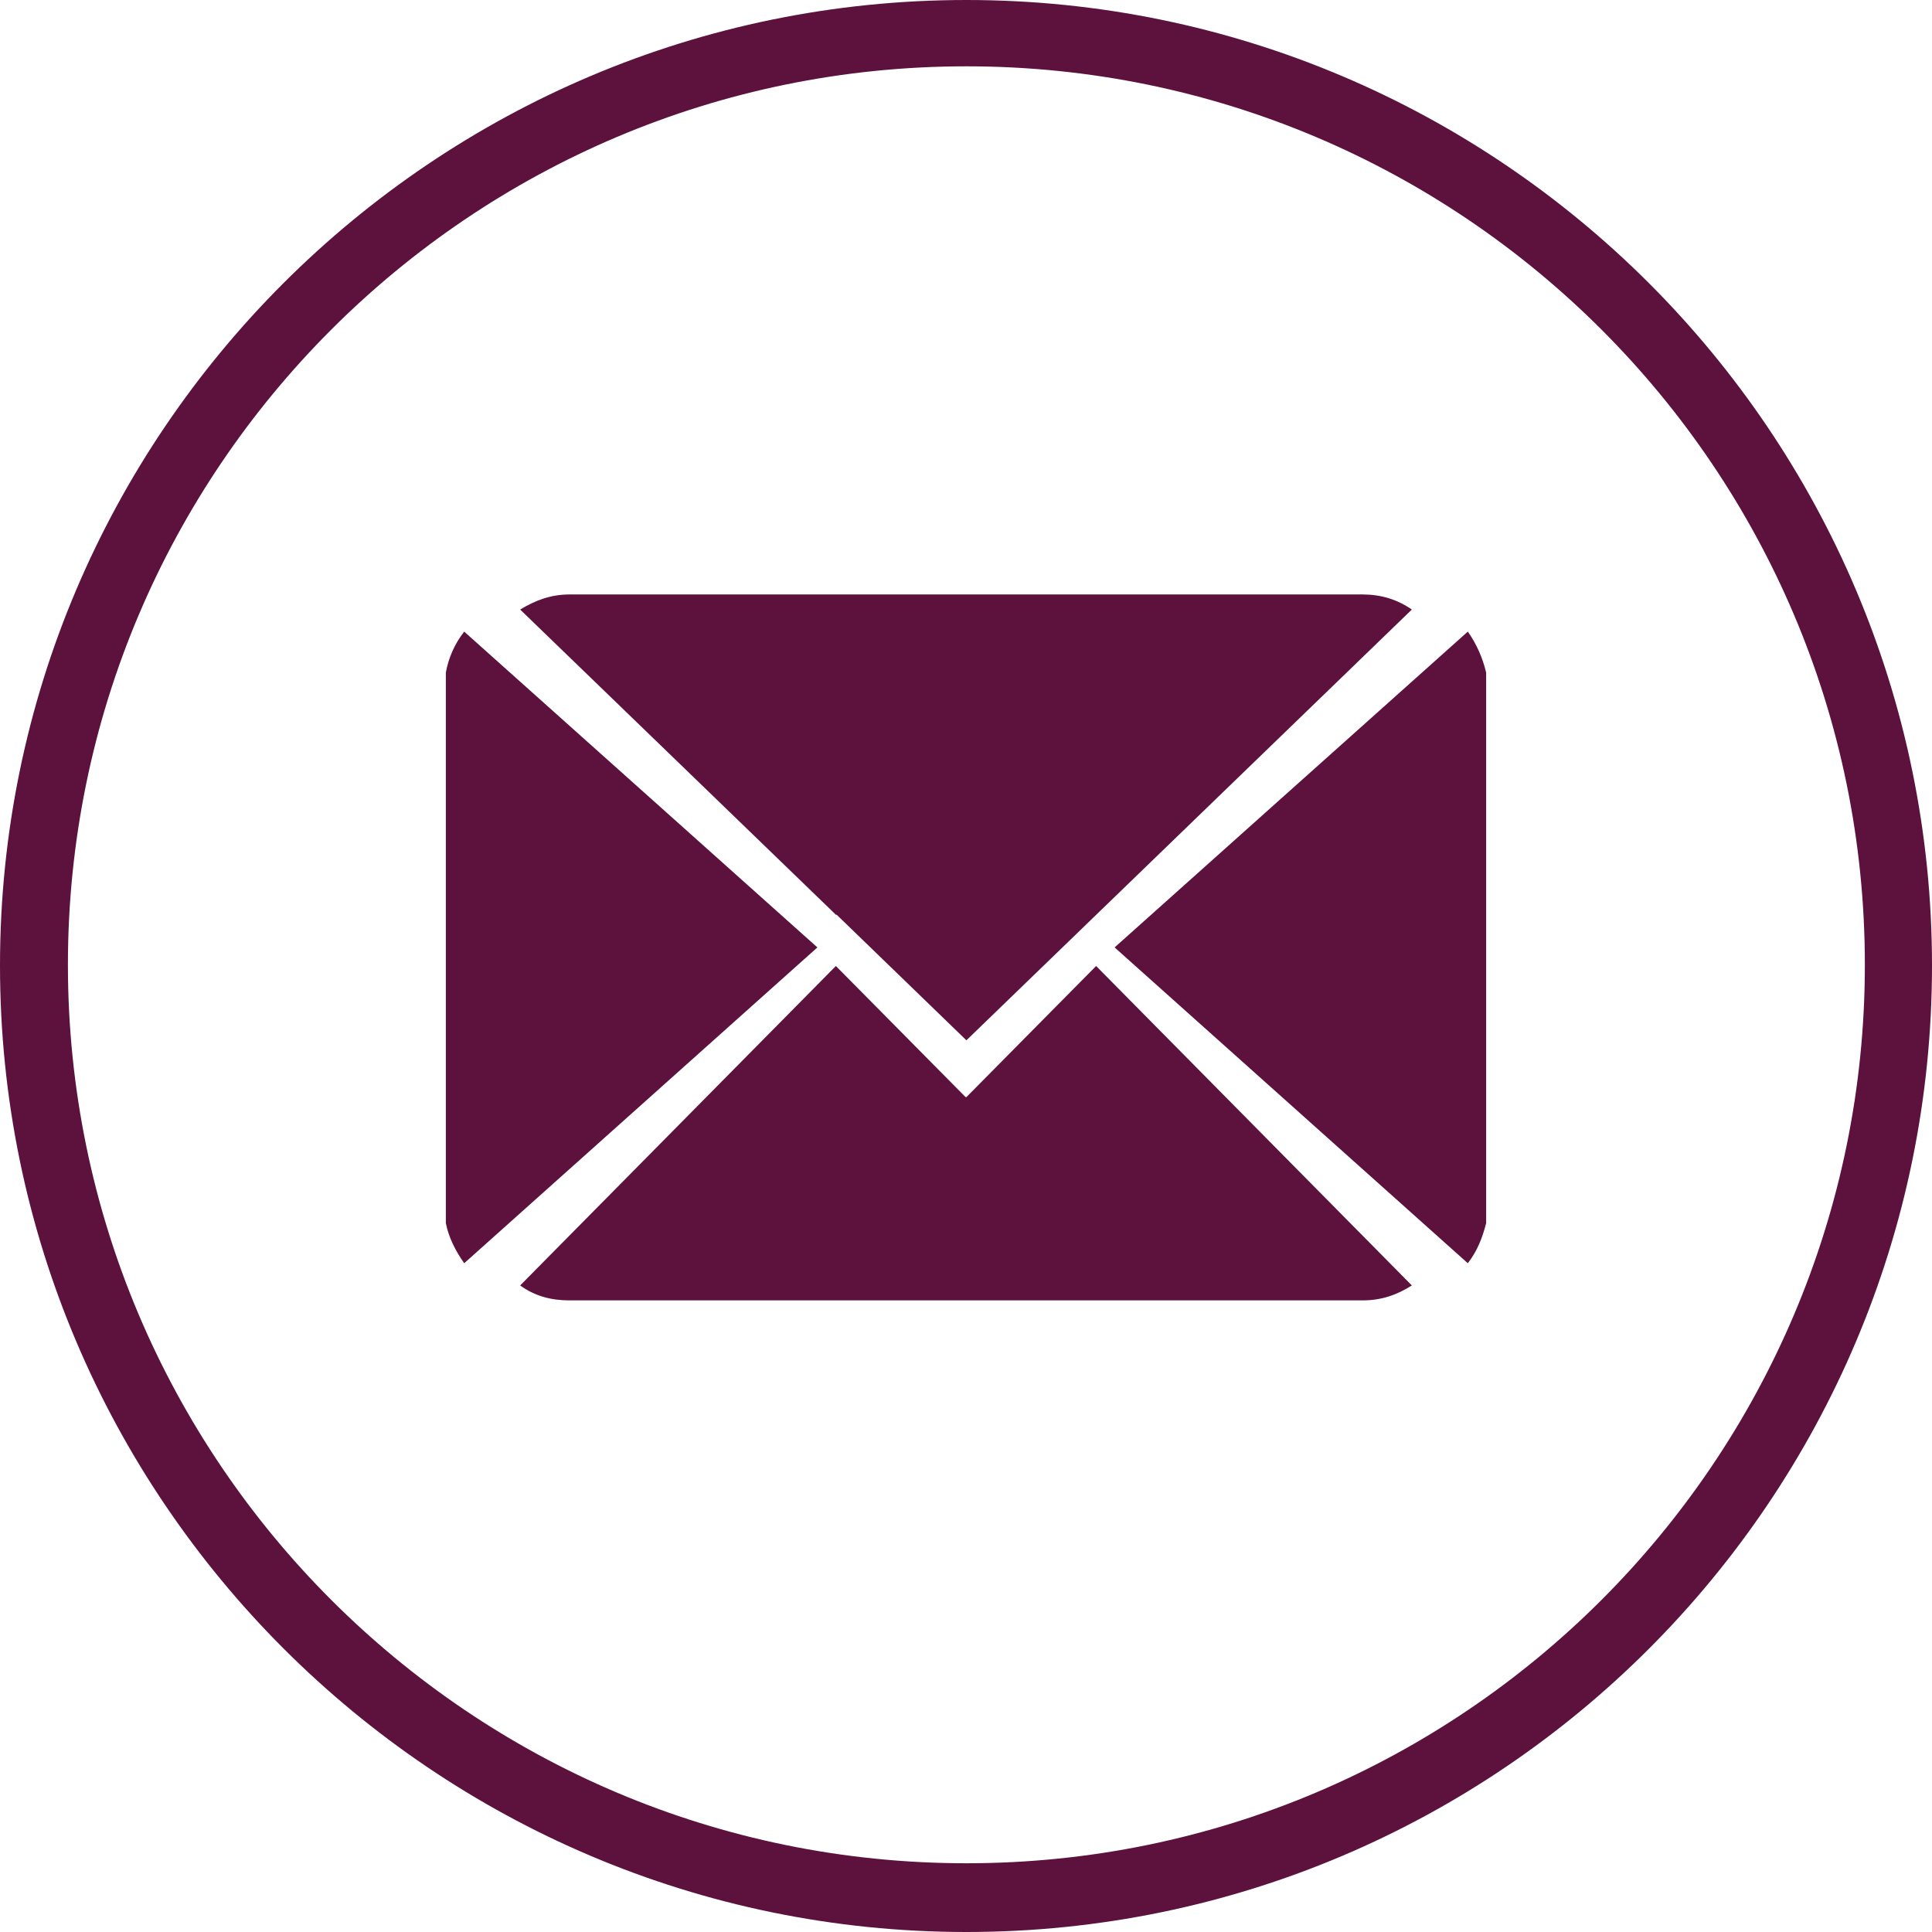 <svg width="52" height="52" viewBox="0 0 52 52" fill="none" xmlns="http://www.w3.org/2000/svg">
<path d="M26.011 0C11.667 0 0 11.667 0 25.989C0 40.311 11.667 52 26.011 52C40.355 52 52 40.333 52 25.989C52 11.645 40.333 0 26.011 0ZM26.011 50.15C12.668 50.15 1.828 39.31 1.828 25.967C1.828 12.624 12.668 1.785 26.011 1.785C39.354 1.785 50.193 12.624 50.193 25.967C50.193 39.31 39.354 50.15 26.011 50.15Z" fill="#5C123D"/>
<path d="M39.506 17L30 25.5L39.506 34C39.765 33.669 39.906 33.294 40 32.918V18.104C39.906 17.706 39.741 17.331 39.506 17Z" fill="#5C123D"/>
<path d="M25.989 29.529L22.498 26L14 34.598C14.4 34.888 14.841 35 15.325 35H36.675C37.159 35 37.579 34.866 38 34.598L29.502 26L26.011 29.529H25.989Z" fill="#5C123D"/>
<path d="M12.494 17C12.235 17.331 12.071 17.706 12 18.104V32.918C12.071 33.294 12.259 33.669 12.494 34L22 25.5L12.494 17Z" fill="#5C123D"/>
<path d="M22.519 24.62L26.011 28L38 16.406C37.6 16.128 37.159 16 36.675 16H15.325C14.841 16 14.421 16.15 14 16.406L22.498 24.62H22.519Z" fill="#5C123D"/>
</svg>
